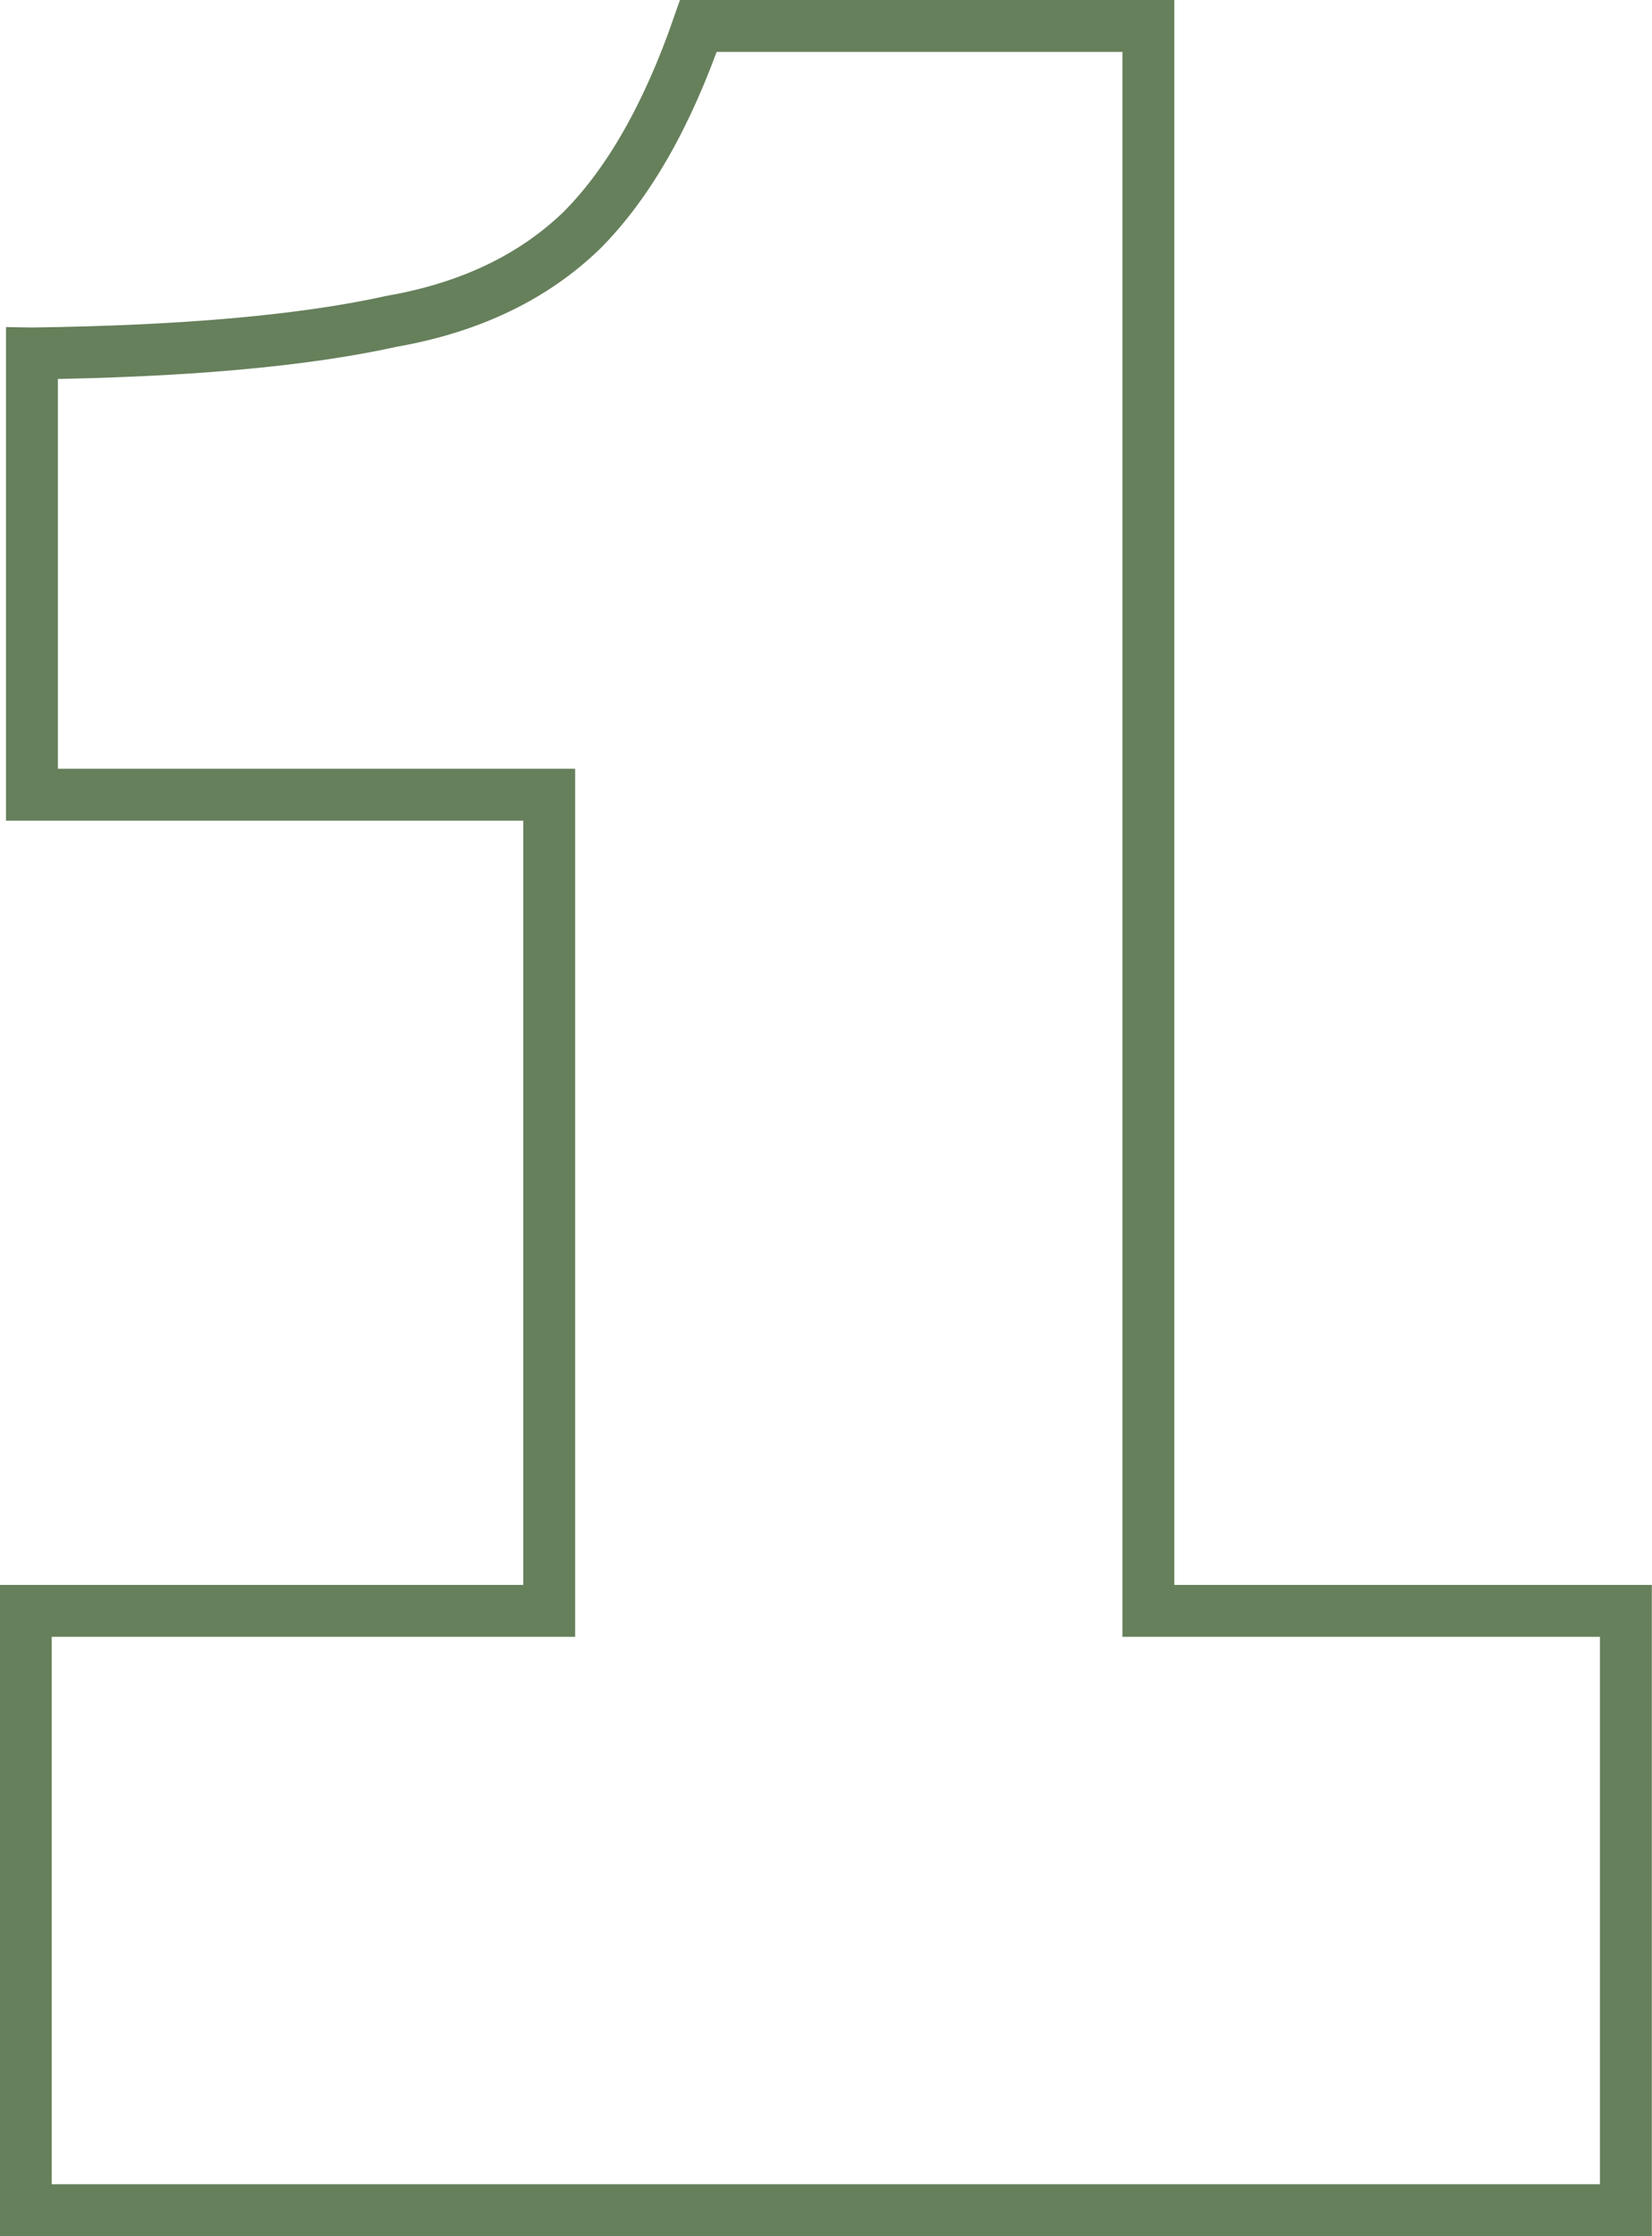 <?xml version="1.0" encoding="UTF-8"?> <svg xmlns="http://www.w3.org/2000/svg" xmlns:xlink="http://www.w3.org/1999/xlink" xmlns:xodm="http://www.corel.com/coreldraw/odm/2003" xml:space="preserve" width="19.078mm" height="25.818mm" version="1.1" style="shape-rendering:geometricPrecision; text-rendering:geometricPrecision; image-rendering:optimizeQuality; fill-rule:evenodd; clip-rule:evenodd" viewBox="0 0 101.88 137.87"> <defs> <style type="text/css"> .str0 {stroke:#66805B;stroke-width:3.2;stroke-miterlimit:22.926} .fil0 {fill:none;fill-rule:nonzero} </style> </defs> <g id="Слой_x0020_1">  <path class="fil0 str0" d="M1.98 21.79c9.37,-0.12 16.76,-0.78 22.17,-1.98 4.81,-0.84 8.71,-2.7 11.71,-5.59 2.88,-2.88 5.29,-7.09 7.21,-12.62l27.75 0 0 97.72 29.45 0 0 36.95 -98.68 0 0 -36.95 32.28 0 0 -50.32 -31.9 0 0 -27.21z"></path> </g> </svg> 